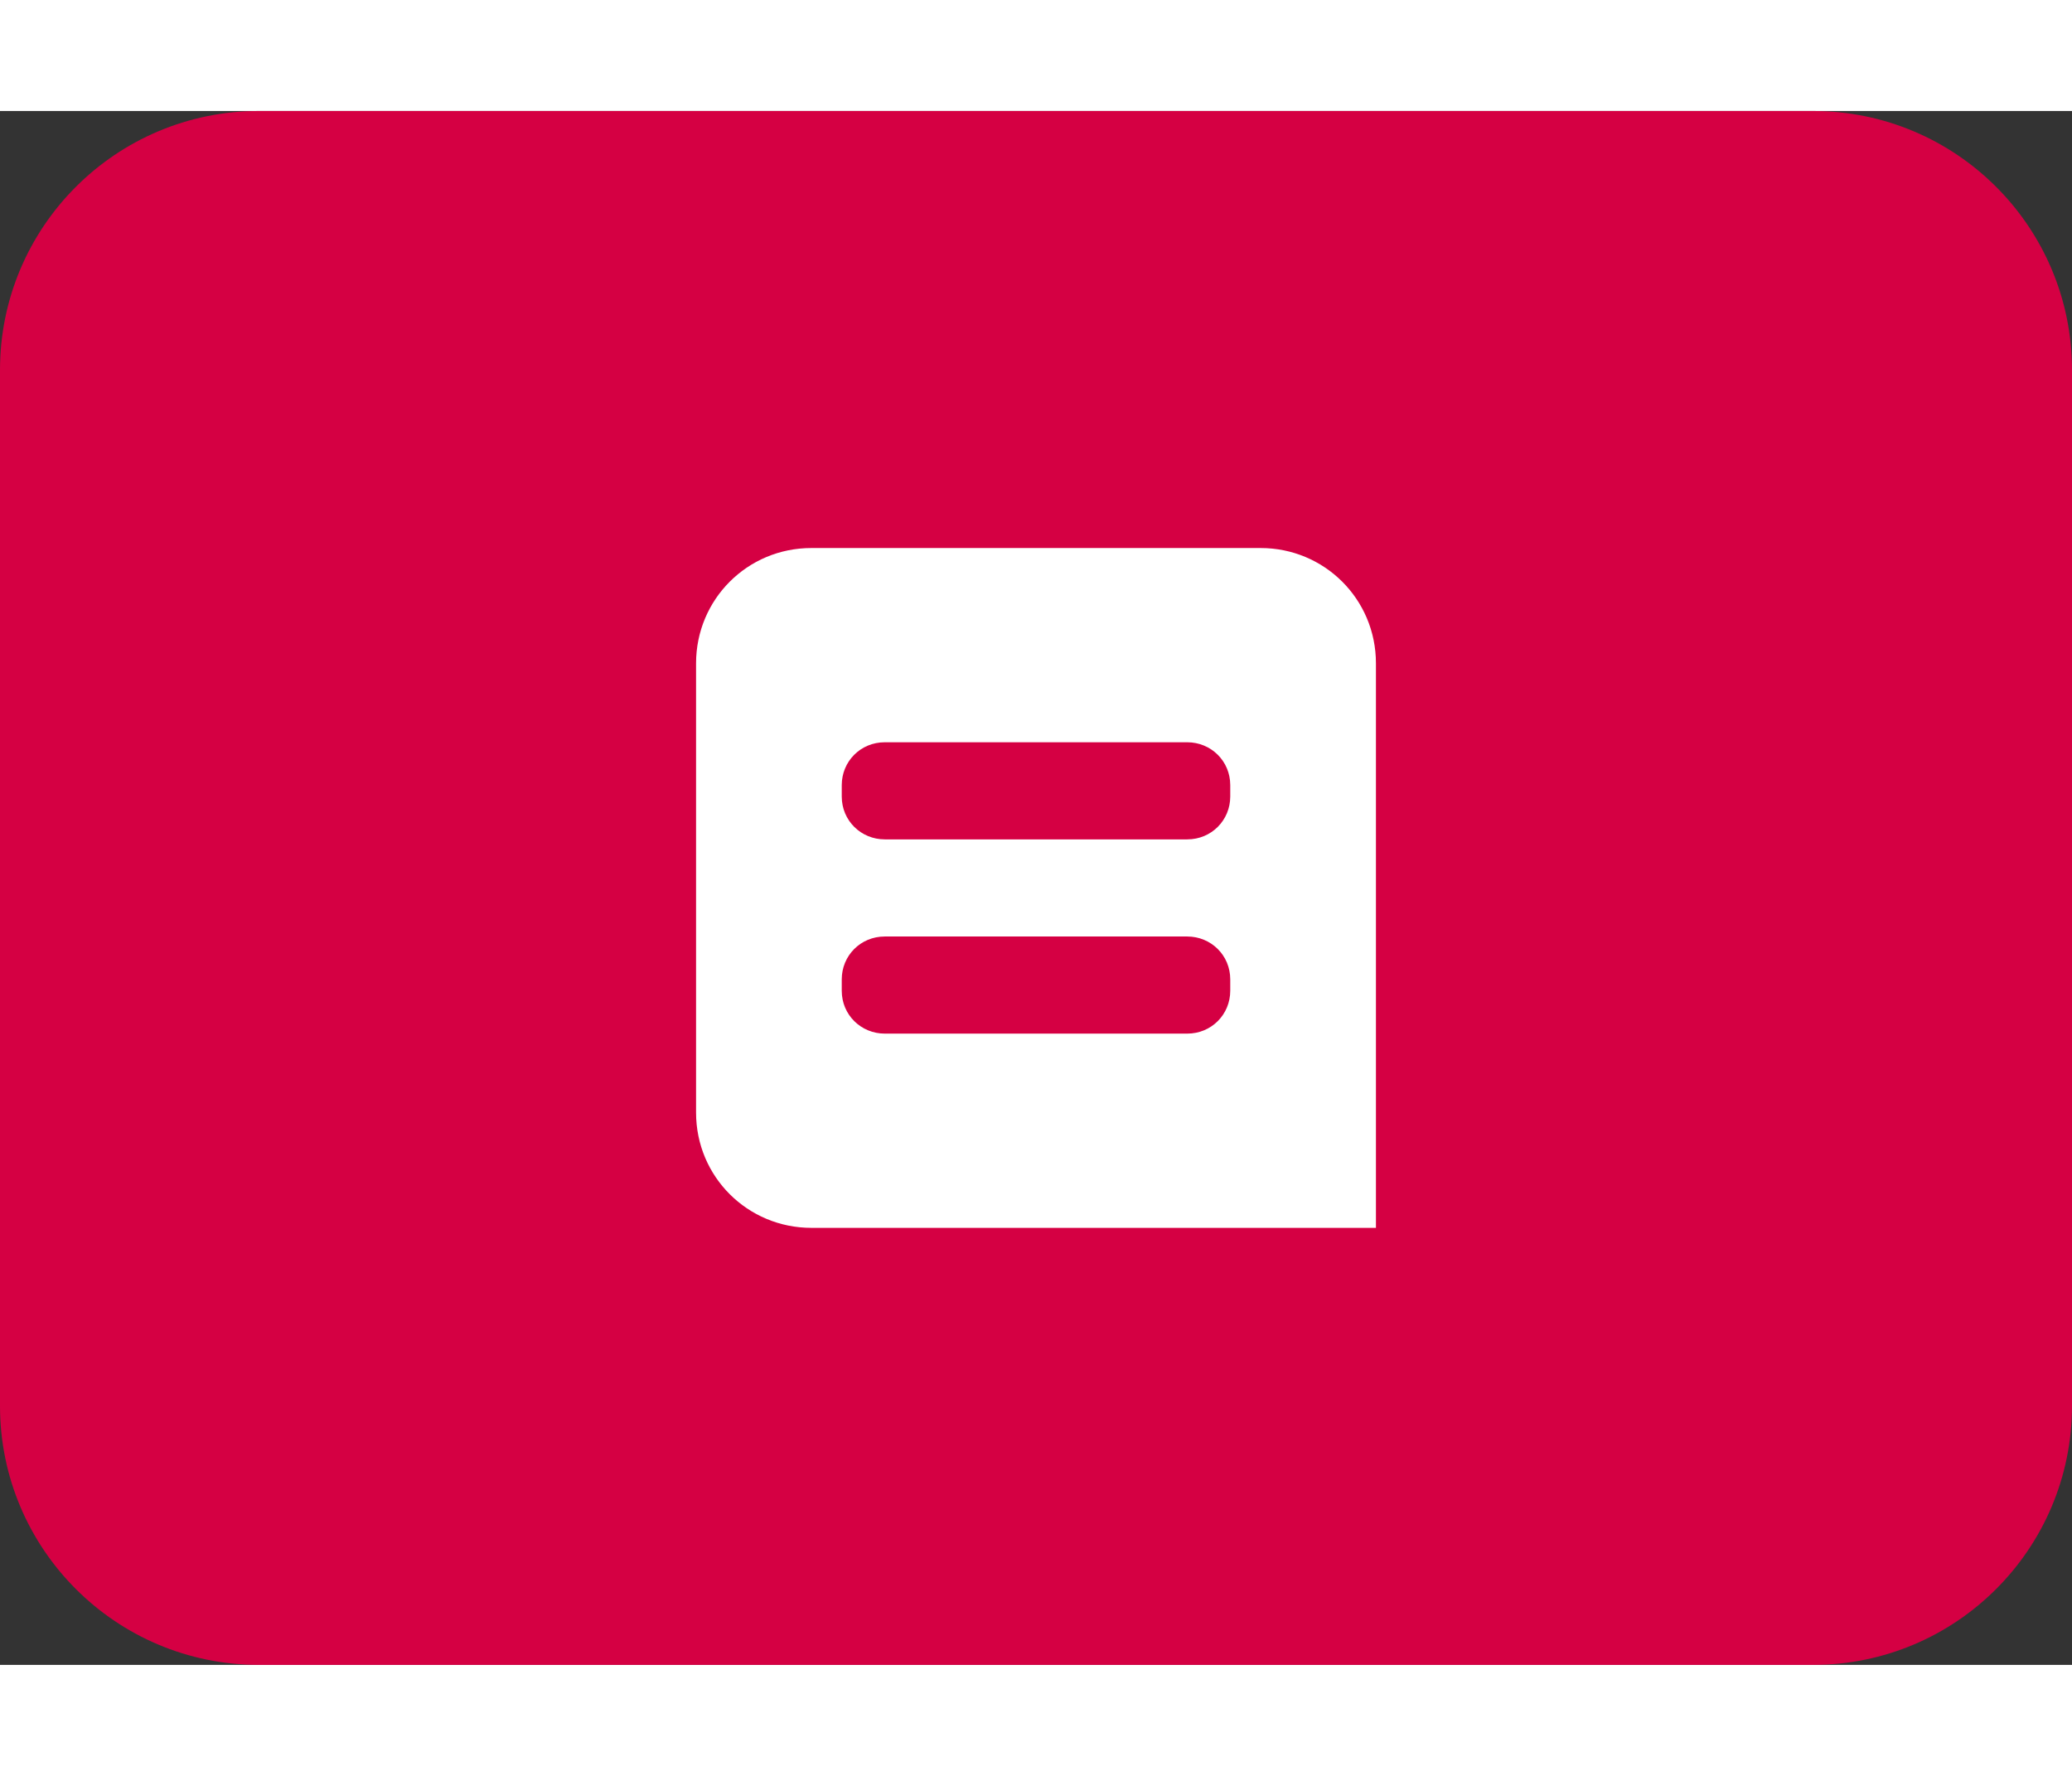 <svg xmlns="http://www.w3.org/2000/svg" viewBox="0 0 32 24" fill="none" width="28px"><rect x="0" y="0" width="32" height="24" fill="#333333" stroke="none"/><path d="M28 0H4C1.791 0 0 1.791 0 4V20C0 22.209 1.791 24 4 24H28C30.209 24 32 22.209 32 20V4C32 1.791 30.209 0 28 0Z" fill="#D50043"></path><path fill-rule="evenodd" clip-rule="evenodd" d="M0 1.781C0 0.797 0.789 0 1.781 0H8.719C9.703 0 10.5 0.789 10.5 1.781V10.5H1.781C0.797 10.5 0 9.711 0 8.719V1.781ZM2.25 3.662V3.838C2.25 4.211 2.548 4.5 2.915 4.5H7.585C7.961 4.5 8.25 4.203 8.25 3.838V3.662C8.25 3.289 7.952 3 7.585 3H2.915C2.539 3 2.25 3.297 2.25 3.662ZM2.25 6.662V6.838C2.25 7.211 2.548 7.5 2.915 7.5H7.585C7.961 7.5 8.25 7.203 8.25 6.838V6.662C8.25 6.289 7.952 6 7.585 6H2.915C2.539 6 2.25 6.297 2.25 6.662Z" transform="translate(10.75 6.75)" fill="white"></path></svg>